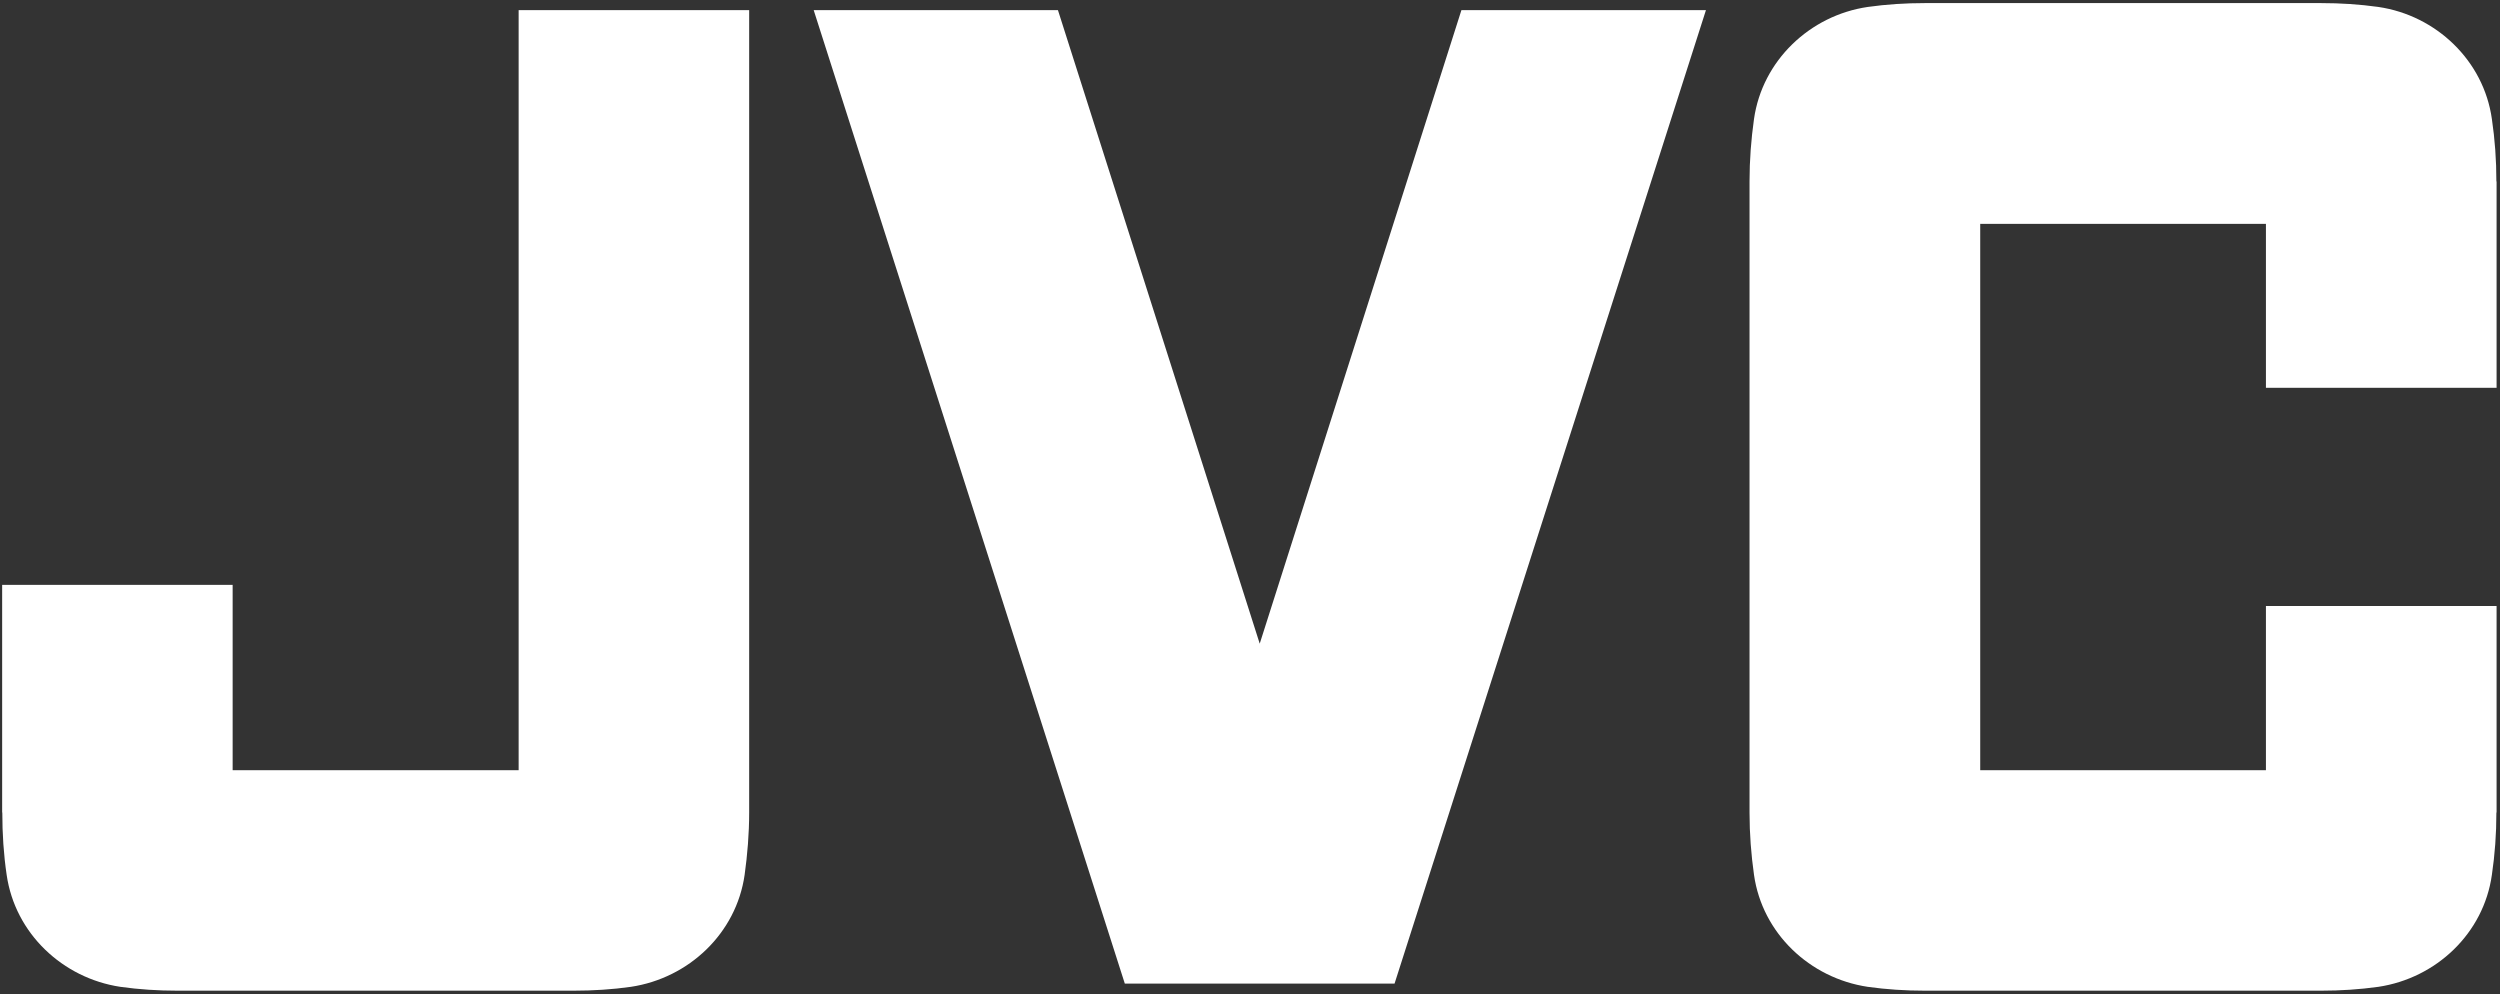 <svg xmlns="http://www.w3.org/2000/svg" width="332" height="132" viewBox="0 0 332 132" fill="none"><rect x="0" y="0" width="332" height="132" fill="#333333" stroke="none"/><g clip-path="url(#clip0_220_193)"><path d="M149.374 130.62H185.197L226.551 1.344H194.077L167.291 85.479L140.494 1.344H108.057L149.374 130.62Z" fill="white"></path><path d="M331.546 102.286V80.479H300.916V102.286H262.973V29.729H300.916V51.5H331.546V24.099H331.52C331.52 21.255 331.322 18.51 330.921 15.796C329.833 8.062 323.541 2.052 315.843 0.922C313.338 0.573 310.833 0.411 308.249 0.411H255.624C253.041 0.411 250.515 0.573 248.041 0.922C240.333 2.052 234.036 8.062 232.932 15.796C232.551 18.51 232.338 21.255 232.338 24.099V107.906C232.338 110.729 232.551 113.479 232.932 116.187C234.036 123.948 240.333 129.896 248.041 131.052C250.515 131.401 253.041 131.562 255.624 131.562H308.249C310.833 131.562 313.338 131.401 315.843 131.052C323.541 129.896 329.833 123.948 330.921 116.187C331.322 113.479 331.52 110.729 331.52 107.906L331.546 107.89V102.286Z" fill="white"></path><path d="M0.286 102.286V77.666H30.895V102.286H68.875V1.349H99.489V107.906C99.489 110.729 99.26 113.479 98.885 116.187C97.776 123.948 91.474 129.896 83.776 131.052C81.328 131.401 78.776 131.562 76.182 131.562H23.562C20.979 131.562 18.458 131.401 15.984 131.052C8.312 129.896 2 123.948 0.885 116.187C0.484 113.479 0.307 110.729 0.307 107.906L0.286 107.89V102.286Z" fill="white"></path></g><defs><clipPath id="clip0_220_193"><rect width="332" height="132" fill="white"></rect></clipPath></defs></svg>